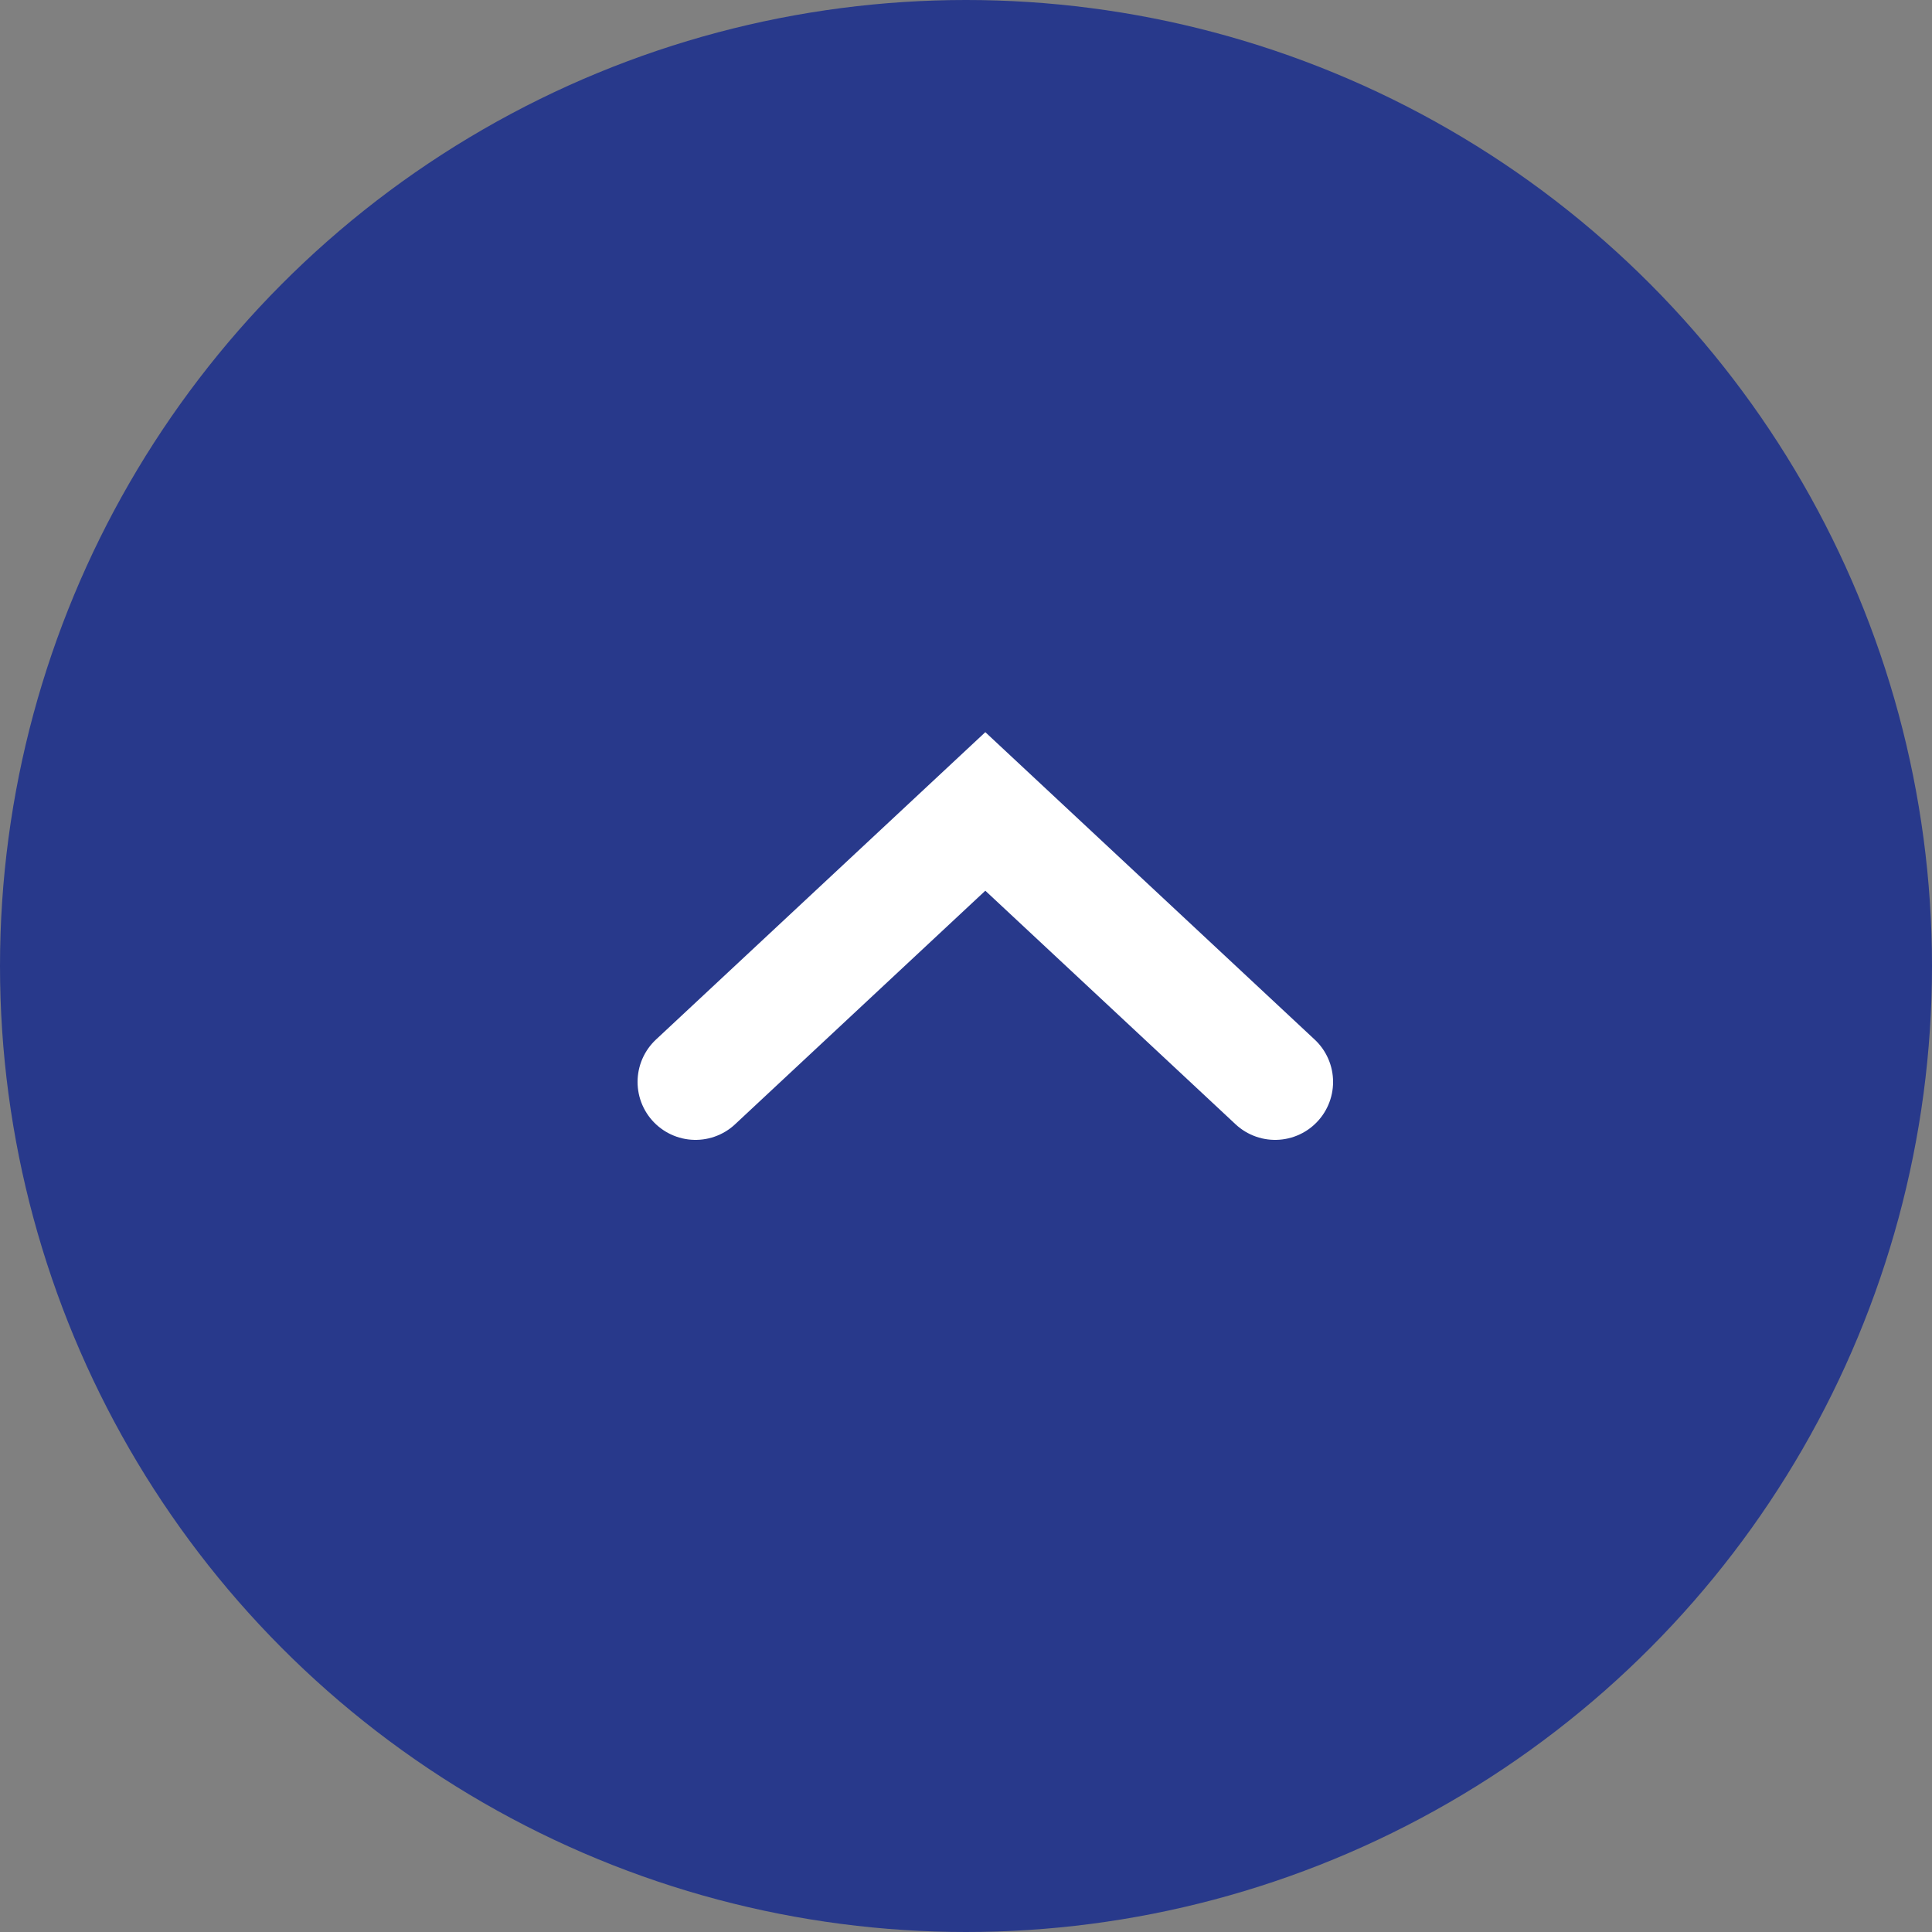 <svg width="50" height="50" viewBox="0 0 50 50" fill="none" xmlns="http://www.w3.org/2000/svg">
<rect x="0" y="0" width="50" height="50" fill="#808080" stroke="none"/>
<circle cx="25" cy="25" r="25" fill="#28398B"/>
<path d="M18 28L25.5 21L33 28" stroke="white" stroke-width="3" stroke-linecap="round"/>
</svg>
